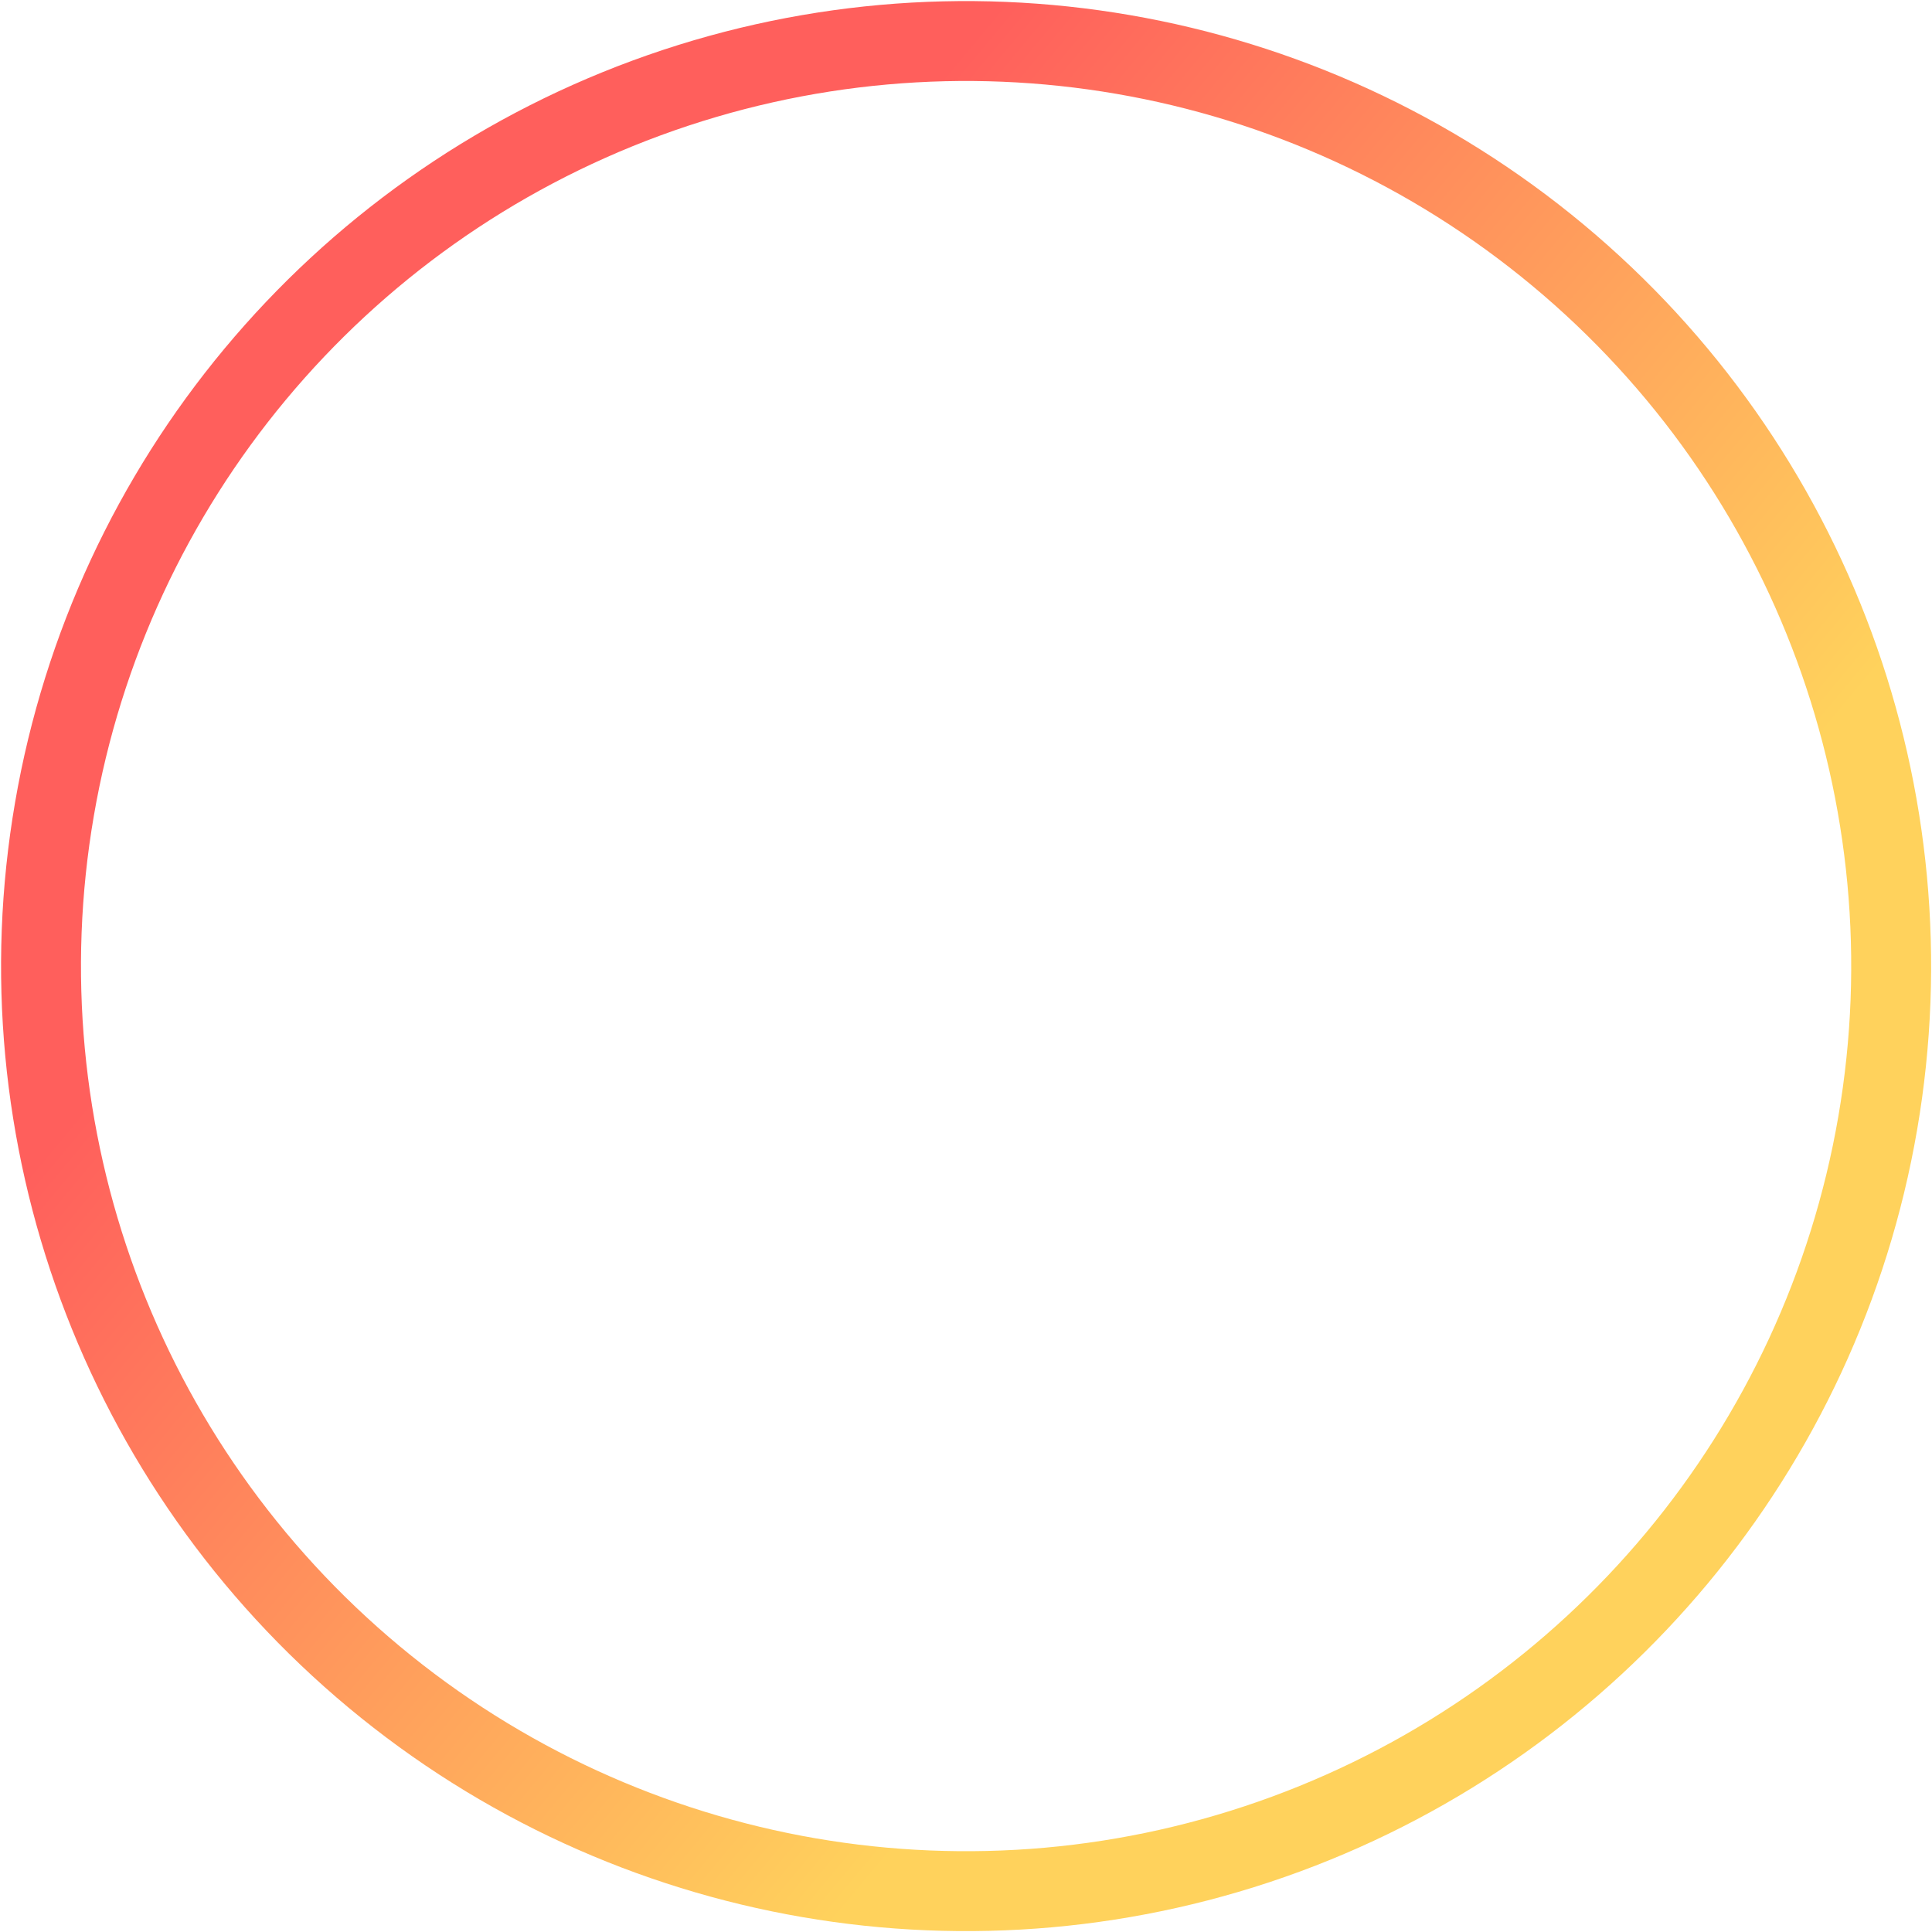 <?xml version="1.0" encoding="UTF-8"?>
<svg xmlns="http://www.w3.org/2000/svg" width="1765" height="1765" viewBox="0 0 1765 1765" fill="none">
  <circle cx="882.59" cy="882.588" r="845.097" transform="rotate(-50.223 882.59 882.588)" stroke="url(#paint0_linear_3238_2054)" stroke-width="73"></circle>
  <defs>
    <linearGradient id="paint0_linear_3238_2054" x1="882.59" y1="0.991" x2="882.59" y2="1764.18" gradientUnits="userSpaceOnUse">
      <stop offset="0.195" stop-color="#FF5F5C"></stop>
      <stop offset="0.765" stop-color="#FFD25C"></stop>
    </linearGradient>
  </defs>
</svg>
